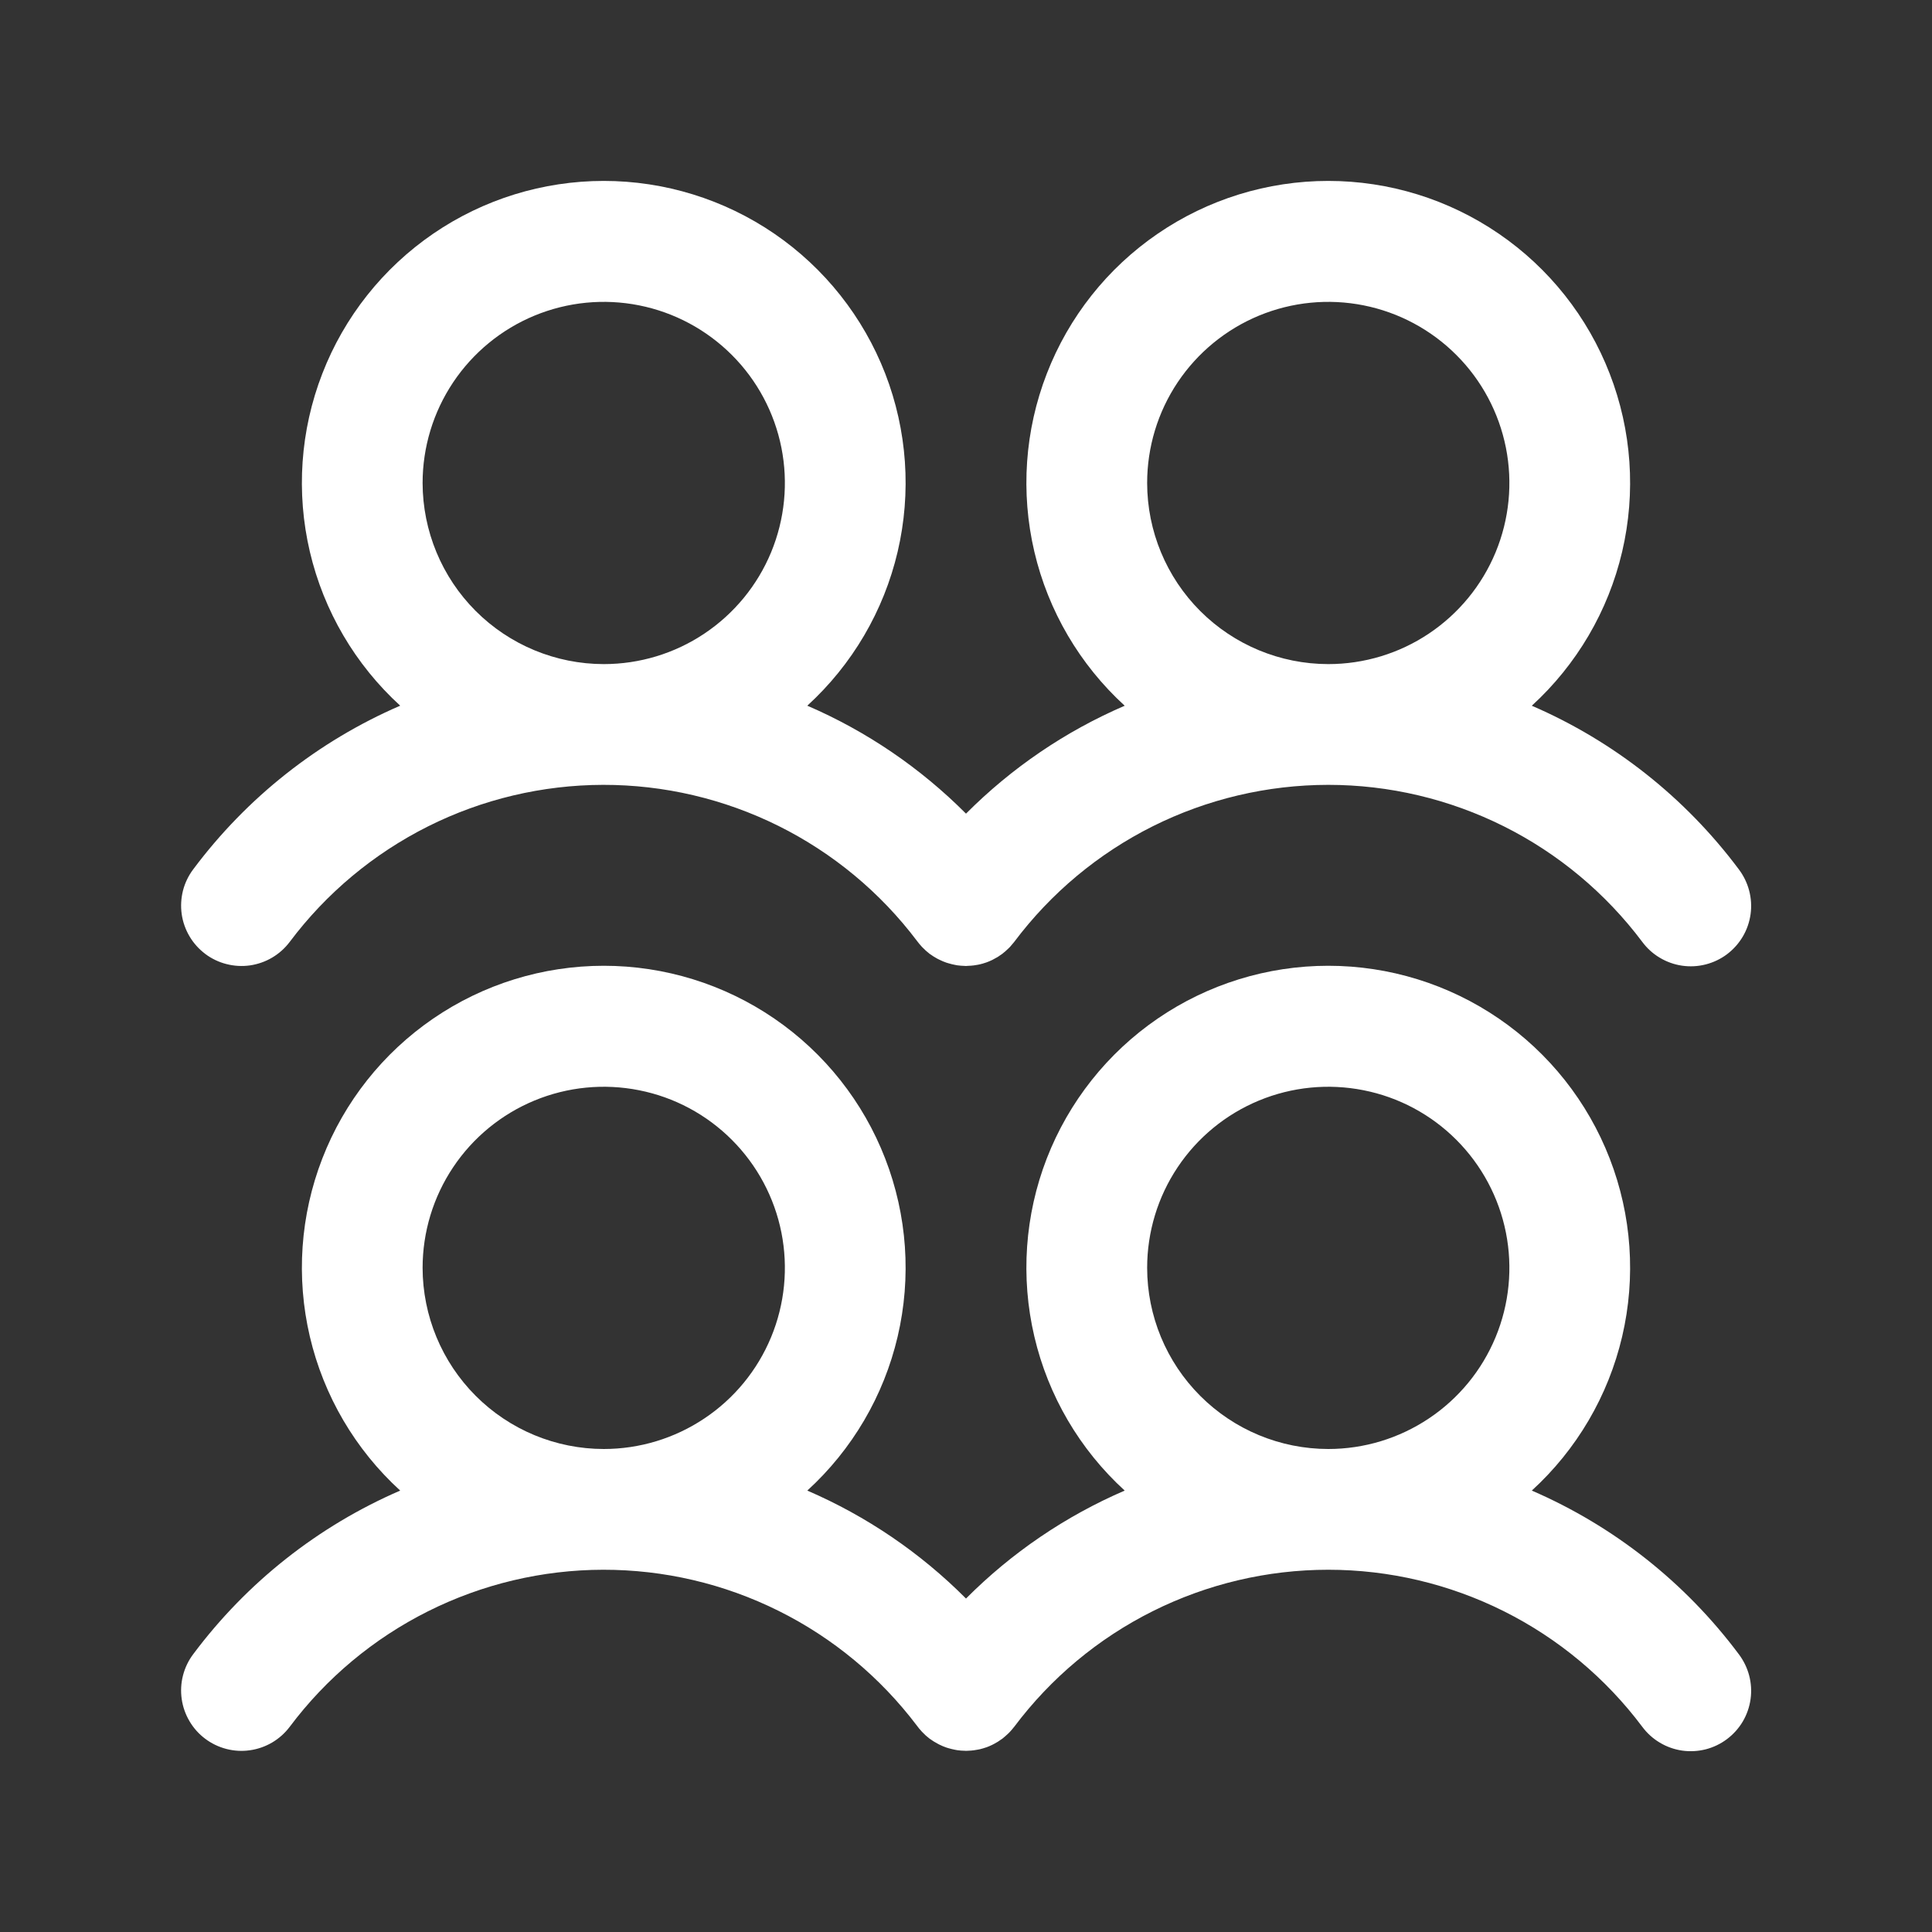 <?xml version="1.0" encoding="UTF-8"?> <svg xmlns="http://www.w3.org/2000/svg" width="42" height="42" viewBox="0 0 42 42" fill="none"><rect x="0" y="0" width="42" height="42" fill="#333333" stroke="none"/> <path d="M4.461 20.737C4.599 20.84 4.756 20.916 4.923 20.958C5.09 21.001 5.264 21.011 5.434 20.987C5.605 20.962 5.769 20.905 5.917 20.817C6.066 20.729 6.195 20.613 6.299 20.475C7.092 19.418 8.121 18.559 9.303 17.966C10.485 17.374 11.789 17.065 13.111 17.062C14.433 17.06 15.738 17.366 16.922 17.954C18.106 18.543 19.137 19.398 19.934 20.454C19.965 20.496 19.999 20.537 20.035 20.576C20.038 20.58 20.043 20.584 20.046 20.588C20.072 20.614 20.098 20.64 20.125 20.665C20.135 20.674 20.145 20.681 20.155 20.69C20.174 20.705 20.192 20.722 20.211 20.737C20.215 20.739 20.219 20.741 20.222 20.744C20.27 20.779 20.321 20.81 20.373 20.839C20.389 20.847 20.405 20.855 20.421 20.863C20.471 20.888 20.523 20.91 20.576 20.928C20.593 20.934 20.61 20.938 20.627 20.943C20.67 20.956 20.714 20.967 20.758 20.975C20.775 20.978 20.792 20.982 20.809 20.985C20.863 20.992 20.919 20.997 20.974 20.998C20.982 20.998 20.99 21 20.998 21C21.011 21 21.023 20.998 21.035 20.997C21.06 20.997 21.084 20.995 21.109 20.993C21.129 20.992 21.15 20.99 21.17 20.987C21.199 20.983 21.228 20.978 21.257 20.973C21.273 20.969 21.289 20.967 21.305 20.963C21.346 20.953 21.386 20.942 21.425 20.928C21.43 20.926 21.435 20.925 21.439 20.924C21.483 20.908 21.526 20.89 21.568 20.87C21.584 20.862 21.599 20.853 21.614 20.845C21.64 20.831 21.666 20.817 21.692 20.802C21.709 20.791 21.726 20.778 21.744 20.766C21.758 20.756 21.774 20.747 21.788 20.736C21.796 20.73 21.803 20.724 21.811 20.717C21.826 20.705 21.841 20.693 21.856 20.68C21.881 20.659 21.904 20.637 21.927 20.614C21.937 20.604 21.948 20.593 21.958 20.583C21.987 20.551 22.015 20.518 22.041 20.485C22.044 20.481 22.046 20.479 22.049 20.475C22.844 19.416 23.874 18.556 25.059 17.963C26.244 17.371 27.55 17.063 28.875 17.062C30.199 17.062 31.506 17.371 32.691 17.963C33.875 18.555 34.906 19.416 35.701 20.475C35.804 20.614 35.933 20.732 36.082 20.82C36.23 20.909 36.395 20.968 36.566 20.993C36.738 21.018 36.912 21.009 37.08 20.966C37.248 20.923 37.406 20.848 37.544 20.744C37.682 20.64 37.799 20.509 37.887 20.36C37.975 20.211 38.032 20.046 38.056 19.874C38.08 19.703 38.069 19.528 38.025 19.361C37.981 19.193 37.904 19.036 37.8 18.898C36.636 17.34 35.085 16.113 33.3 15.342C34.277 14.449 34.962 13.282 35.264 11.994C35.566 10.706 35.472 9.356 34.993 8.122C34.515 6.888 33.675 5.828 32.583 5.081C31.491 4.333 30.198 3.933 28.875 3.933C27.552 3.933 26.259 4.333 25.167 5.081C24.075 5.828 23.235 6.888 22.757 8.122C22.278 9.356 22.184 10.706 22.486 11.994C22.788 13.282 23.473 14.449 24.45 15.342C23.161 15.897 21.99 16.694 21 17.688C20.01 16.694 18.839 15.897 17.55 15.341C18.527 14.449 19.212 13.282 19.514 11.994C19.816 10.706 19.722 9.356 19.244 8.122C18.765 6.888 17.925 5.828 16.833 5.08C15.741 4.333 14.448 3.933 13.125 3.933C11.802 3.933 10.509 4.333 9.418 5.08C8.326 5.828 7.485 6.888 7.007 8.122C6.528 9.356 6.434 10.706 6.736 11.994C7.038 13.282 7.723 14.449 8.7 15.341C6.915 16.113 5.364 17.34 4.2 18.899C4.097 19.036 4.021 19.193 3.978 19.36C3.936 19.527 3.926 19.701 3.95 19.872C3.974 20.042 4.032 20.206 4.12 20.355C4.207 20.503 4.324 20.633 4.461 20.736L4.461 20.737ZM24.938 10.5C24.938 9.721 25.168 8.96 25.601 8.312C26.034 7.665 26.649 7.16 27.368 6.862C28.088 6.564 28.879 6.486 29.643 6.638C30.407 6.79 31.108 7.165 31.659 7.716C32.21 8.266 32.585 8.968 32.737 9.732C32.889 10.495 32.811 11.287 32.513 12.007C32.215 12.726 31.71 13.341 31.062 13.774C30.415 14.207 29.654 14.437 28.875 14.437C27.831 14.436 26.83 14.021 26.092 13.283C25.354 12.545 24.939 11.544 24.938 10.5ZM9.187 10.5C9.187 9.721 9.418 8.96 9.851 8.312C10.284 7.665 10.899 7.16 11.618 6.862C12.338 6.564 13.129 6.486 13.893 6.638C14.657 6.79 15.358 7.165 15.909 7.716C16.46 8.266 16.835 8.968 16.987 9.732C17.139 10.495 17.061 11.287 16.763 12.007C16.465 12.726 15.96 13.341 15.312 13.774C14.665 14.207 13.904 14.437 13.125 14.437C12.081 14.436 11.08 14.021 10.342 13.283C9.604 12.545 9.189 11.544 9.187 10.5ZM33.3 32.404C34.277 31.512 34.962 30.345 35.264 29.056C35.566 27.768 35.472 26.418 34.993 25.184C34.515 23.951 33.675 22.89 32.583 22.143C31.491 21.395 30.198 20.995 28.875 20.995C27.552 20.995 26.259 21.395 25.167 22.143C24.075 22.89 23.235 23.951 22.756 25.184C22.278 26.418 22.184 27.768 22.486 29.056C22.788 30.345 23.473 31.512 24.45 32.404C23.161 32.96 21.99 33.756 21 34.751C20.009 33.756 18.838 32.96 17.55 32.404C18.527 31.512 19.212 30.345 19.514 29.057C19.816 27.768 19.722 26.419 19.243 25.185C18.765 23.951 17.925 22.891 16.833 22.143C15.741 21.395 14.448 20.995 13.125 20.995C11.802 20.995 10.509 21.395 9.417 22.143C8.325 22.891 7.485 23.951 7.007 25.185C6.528 26.419 6.434 27.768 6.736 29.057C7.038 30.345 7.723 31.512 8.7 32.404C6.915 33.176 5.363 34.403 4.2 35.961C4.096 36.099 4.021 36.256 3.978 36.423C3.935 36.59 3.926 36.764 3.95 36.934C3.974 37.105 4.032 37.269 4.12 37.418C4.207 37.566 4.323 37.696 4.461 37.799C4.599 37.903 4.756 37.978 4.923 38.021C5.09 38.064 5.264 38.074 5.434 38.049C5.605 38.025 5.769 37.967 5.917 37.88C6.066 37.792 6.195 37.676 6.299 37.538C7.092 36.48 8.121 35.621 9.303 35.029C10.485 34.437 11.789 34.127 13.111 34.125C14.433 34.123 15.738 34.428 16.922 35.017C18.106 35.605 19.137 36.461 19.934 37.516C19.965 37.559 19.999 37.6 20.035 37.638C20.038 37.642 20.043 37.646 20.046 37.65C20.072 37.677 20.098 37.703 20.125 37.728C20.135 37.736 20.145 37.744 20.155 37.753C20.174 37.768 20.192 37.785 20.211 37.799C20.215 37.802 20.219 37.803 20.222 37.806C20.27 37.841 20.321 37.873 20.374 37.901C20.389 37.91 20.405 37.918 20.421 37.926C20.471 37.951 20.523 37.973 20.576 37.991C20.593 37.997 20.609 38.001 20.626 38.006C20.67 38.019 20.714 38.029 20.759 38.038C20.775 38.041 20.792 38.045 20.808 38.047C20.863 38.055 20.919 38.06 20.975 38.06C20.983 38.06 20.991 38.062 20.998 38.062C21.01 38.062 21.022 38.061 21.034 38.06C21.059 38.06 21.085 38.058 21.11 38.056C21.13 38.054 21.149 38.053 21.169 38.05C21.199 38.046 21.229 38.041 21.259 38.035C21.275 38.032 21.29 38.029 21.305 38.026C21.347 38.016 21.389 38.003 21.43 37.989C21.433 37.988 21.436 37.988 21.439 37.987C21.483 37.971 21.526 37.953 21.569 37.932C21.584 37.925 21.598 37.916 21.613 37.909C21.639 37.894 21.666 37.88 21.692 37.864C21.709 37.853 21.726 37.841 21.743 37.829C21.758 37.819 21.774 37.81 21.788 37.799C21.796 37.793 21.803 37.786 21.811 37.78C21.826 37.768 21.841 37.755 21.856 37.742C21.881 37.721 21.904 37.7 21.927 37.677C21.937 37.666 21.948 37.656 21.958 37.645C21.987 37.614 22.015 37.581 22.041 37.547C22.044 37.544 22.046 37.541 22.049 37.538C22.844 36.478 23.874 35.618 25.059 35.026C26.244 34.434 27.55 34.125 28.875 34.125C30.199 34.125 31.506 34.434 32.691 35.026C33.875 35.618 34.906 36.478 35.701 37.538C35.804 37.677 35.933 37.794 36.082 37.883C36.23 37.972 36.395 38.031 36.566 38.056C36.738 38.081 36.912 38.071 37.08 38.029C37.248 37.986 37.406 37.91 37.544 37.806C37.682 37.702 37.799 37.572 37.887 37.423C37.975 37.273 38.032 37.108 38.056 36.937C38.08 36.765 38.069 36.591 38.025 36.423C37.981 36.256 37.904 36.099 37.8 35.961C36.636 34.403 35.085 33.176 33.3 32.404L33.3 32.404ZM9.187 27.562C9.187 26.784 9.418 26.022 9.851 25.375C10.284 24.727 10.899 24.223 11.618 23.925C12.338 23.627 13.129 23.549 13.893 23.701C14.657 23.852 15.358 24.227 15.909 24.778C16.46 25.329 16.835 26.03 16.987 26.794C17.139 27.558 17.061 28.35 16.763 29.069C16.465 29.789 15.96 30.404 15.312 30.836C14.665 31.269 13.904 31.5 13.125 31.5C12.081 31.499 11.08 31.084 10.342 30.345C9.604 29.607 9.189 28.606 9.187 27.562ZM24.938 27.562C24.938 26.784 25.168 26.022 25.601 25.375C26.034 24.727 26.649 24.223 27.368 23.925C28.088 23.627 28.879 23.549 29.643 23.701C30.407 23.852 31.108 24.227 31.659 24.778C32.21 25.329 32.585 26.03 32.737 26.794C32.889 27.558 32.811 28.35 32.513 29.069C32.215 29.789 31.71 30.404 31.062 30.836C30.415 31.269 29.654 31.5 28.875 31.5C27.831 31.499 26.83 31.084 26.092 30.345C25.354 29.607 24.939 28.606 24.938 27.562Z" fill="white"></path> </svg> 
